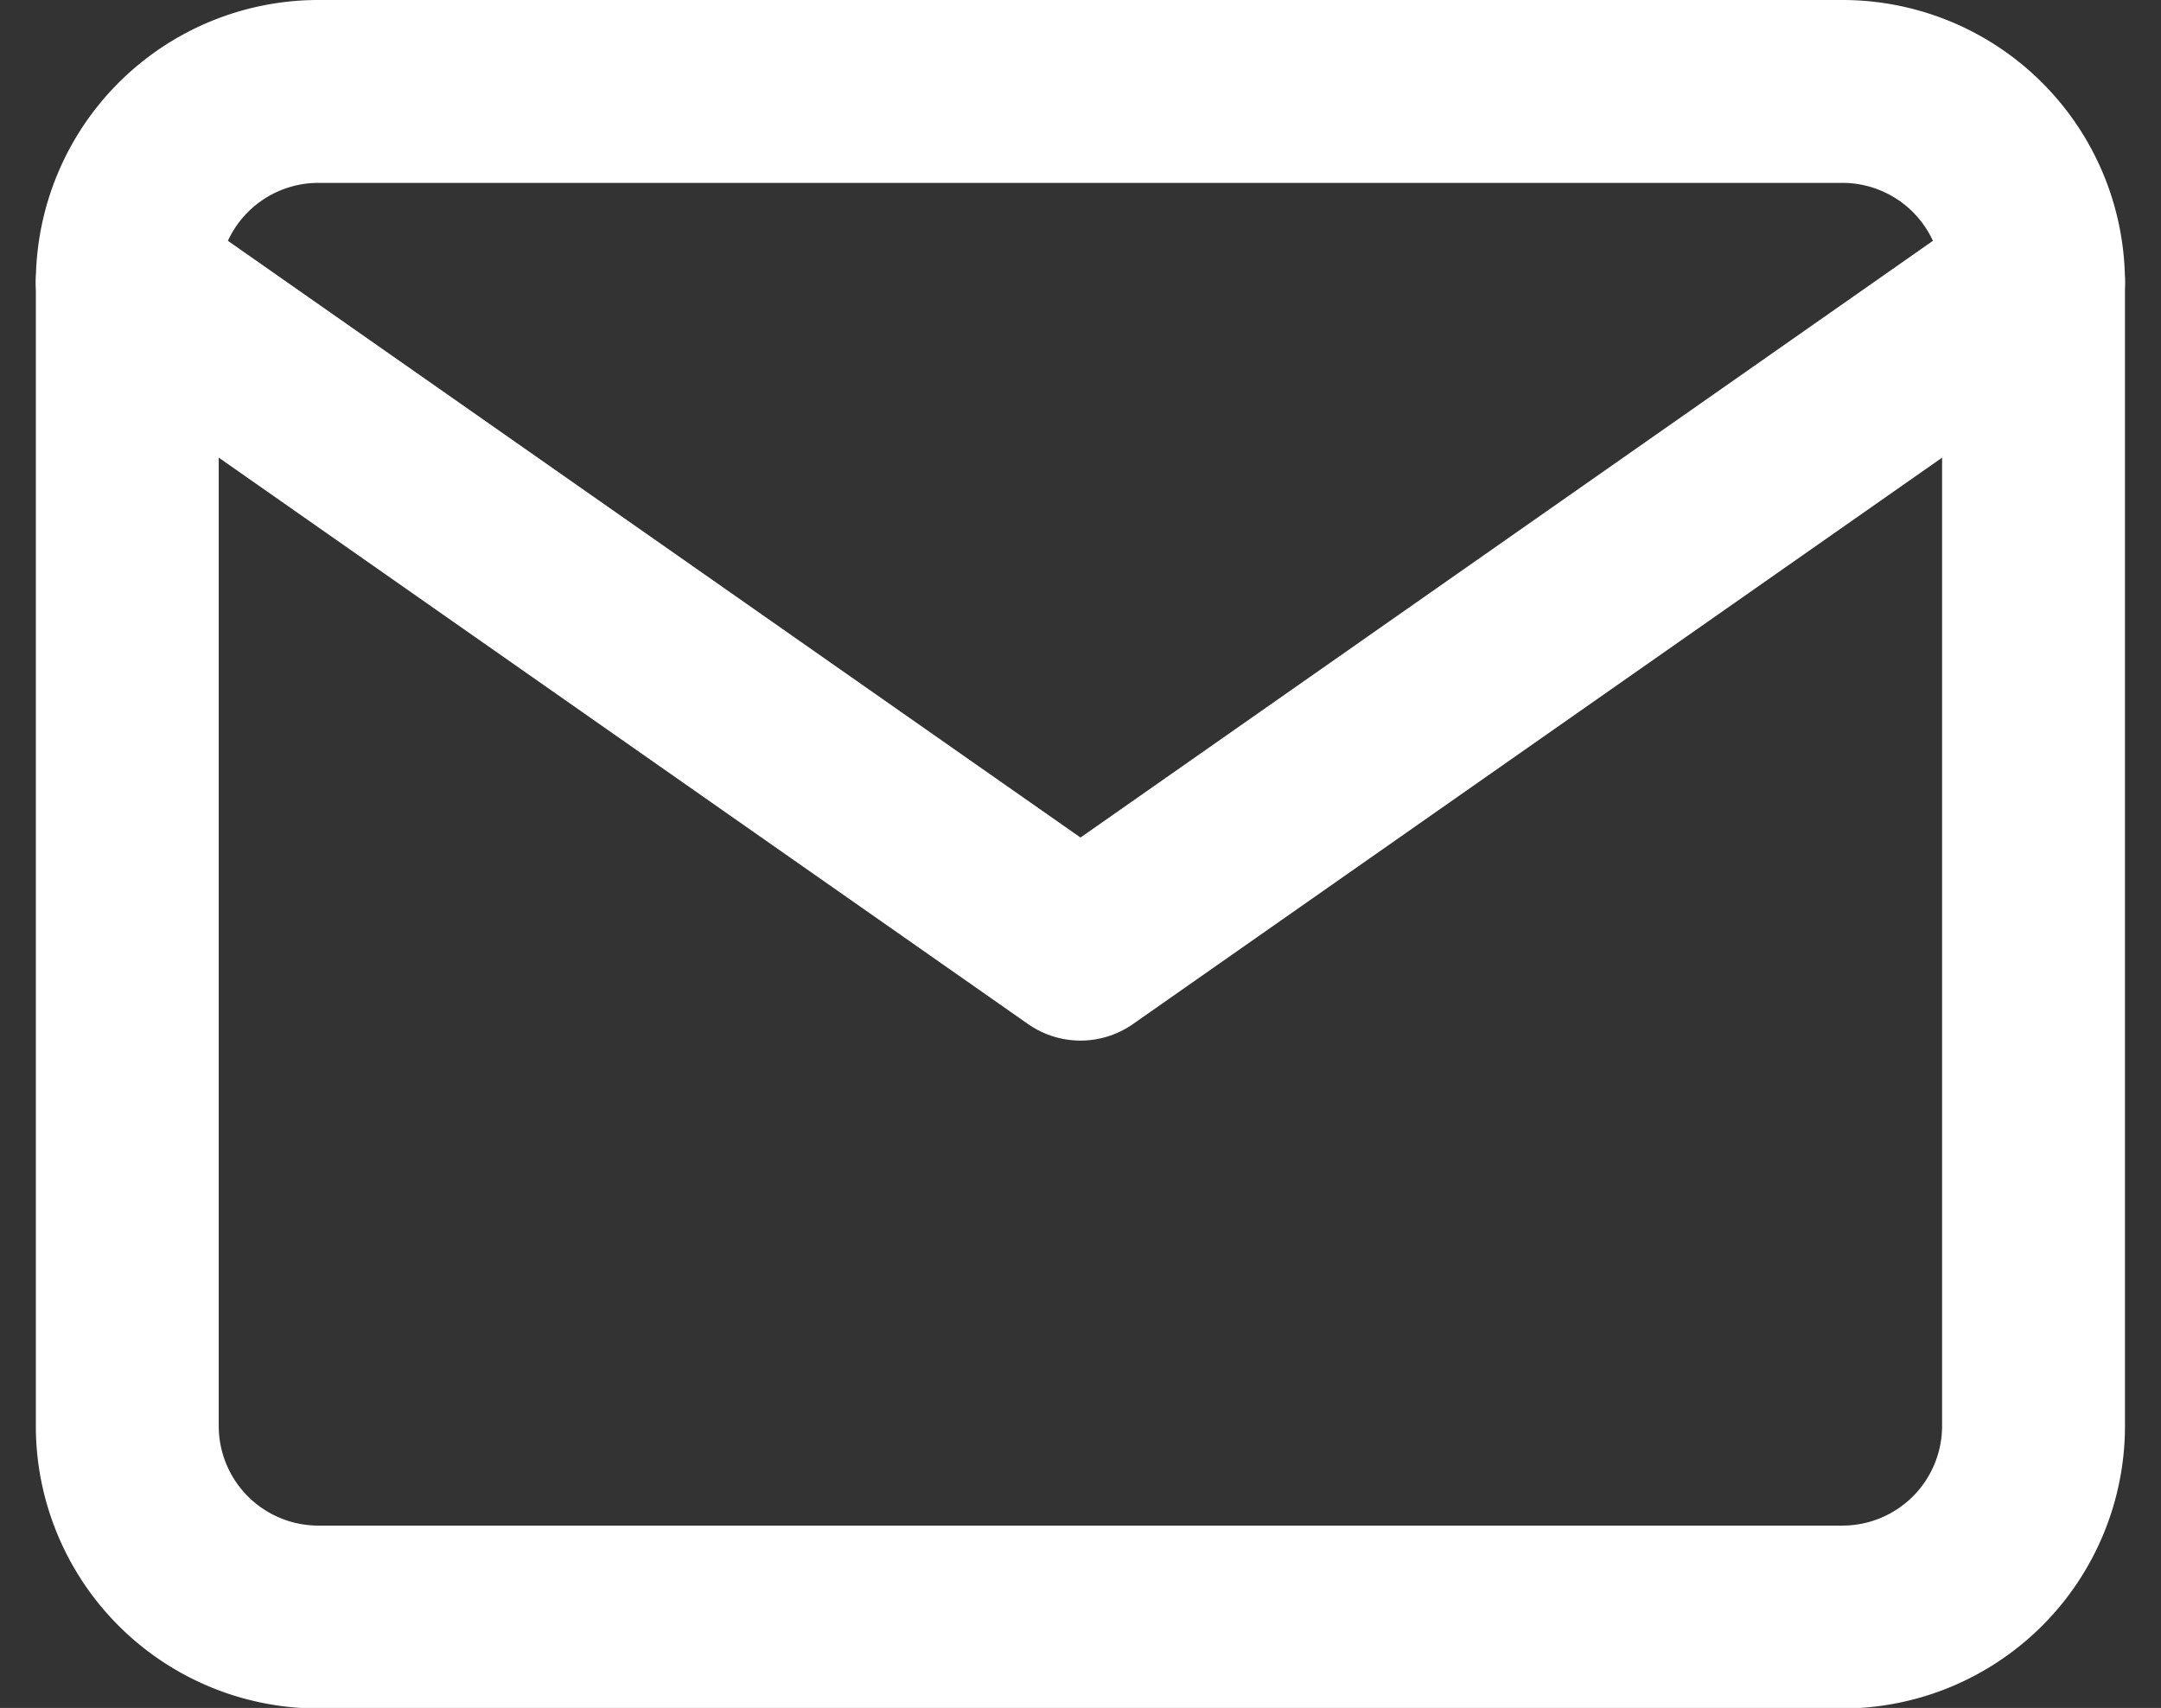 <svg xmlns="http://www.w3.org/2000/svg" width="11.816" height="9.339" viewBox="0 0 11.816 9.339">
  <rect x="0" y="0" width="11.816" height="9.339" fill="#333333" stroke="none"/>
  <g id="Icon_feather-mail" data-name="Icon feather-mail" transform="translate(-2.304 -5.5)">
    <path id="Tracé_1143" data-name="Tracé 1143" d="M4.042,6h8.339a1.045,1.045,0,0,1,1.042,1.042V13.3a1.045,1.045,0,0,1-1.042,1.042H4.042A1.045,1.045,0,0,1,3,13.3V7.042A1.045,1.045,0,0,1,4.042,6Z" fill="none" stroke="#fff" stroke-linecap="round" stroke-linejoin="round" stroke-width="1"/>
    <path id="Tracé_1144" data-name="Tracé 1144" d="M13.423,9,8.212,12.648,3,9" transform="translate(0 -1.958)" fill="none" stroke="#fff" stroke-linecap="round" stroke-linejoin="round" stroke-width="1"/>
  </g>
</svg>
